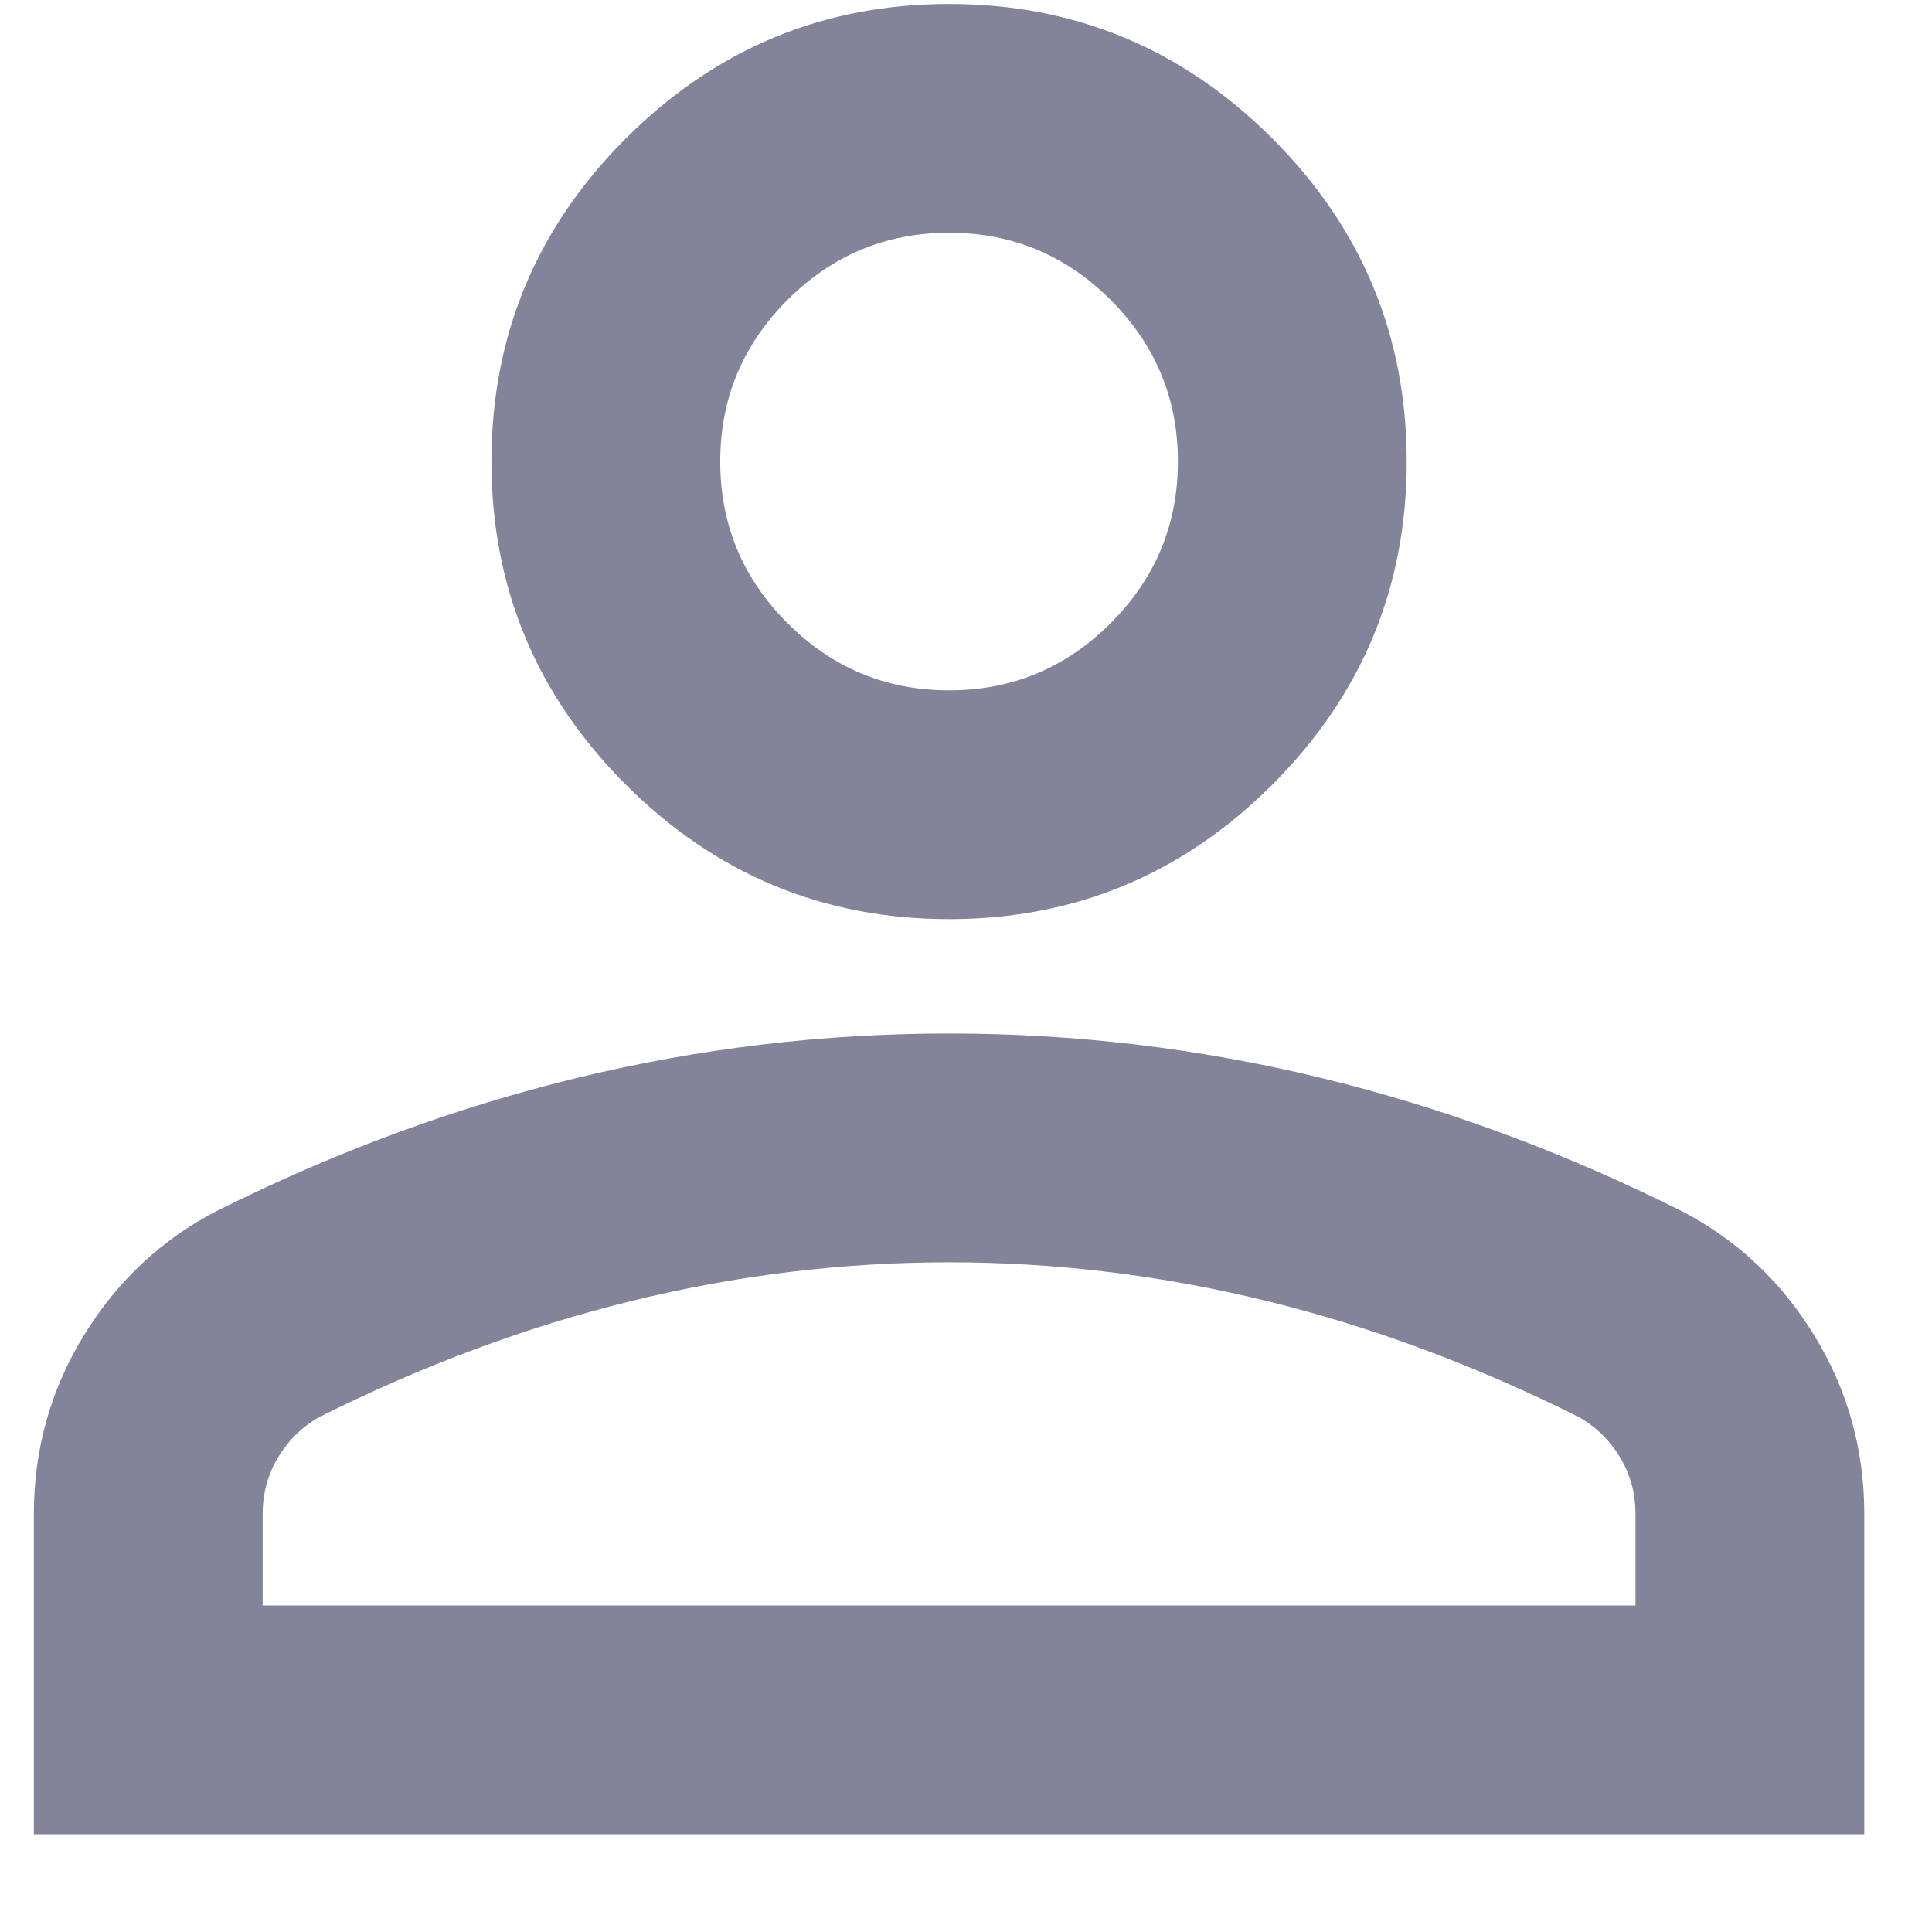 <svg width="19" height="19" viewBox="0 0 19 19" fill="none" xmlns="http://www.w3.org/2000/svg">
<path d="M9.334 9.039C8.096 9.039 7.037 8.598 6.155 7.717C5.274 6.836 4.833 5.777 4.833 4.539C4.833 3.302 5.274 2.242 6.155 1.361C7.037 0.48 8.096 0.039 9.334 0.039C10.571 0.039 11.63 0.48 12.512 1.361C13.393 2.242 13.834 3.302 13.834 4.539C13.834 5.777 13.393 6.836 12.512 7.717C11.63 8.598 10.571 9.039 9.334 9.039ZM0.333 18.039V14.889C0.333 14.252 0.498 13.666 0.826 13.131C1.154 12.597 1.59 12.189 2.134 11.908C3.296 11.327 4.477 10.891 5.677 10.6C6.877 10.309 8.096 10.164 9.334 10.164C10.571 10.164 11.79 10.309 12.99 10.6C14.19 10.891 15.371 11.327 16.534 11.908C17.077 12.189 17.513 12.597 17.841 13.131C18.169 13.666 18.334 14.252 18.334 14.889V18.039H0.333ZM2.583 15.789H16.084V14.889C16.084 14.683 16.032 14.495 15.929 14.327C15.826 14.158 15.69 14.027 15.521 13.933C14.508 13.427 13.487 13.047 12.455 12.794C11.424 12.541 10.383 12.414 9.334 12.414C8.284 12.414 7.243 12.541 6.212 12.794C5.18 13.047 4.159 13.427 3.146 13.933C2.977 14.027 2.841 14.158 2.738 14.327C2.635 14.495 2.583 14.683 2.583 14.889V15.789ZM9.334 6.789C9.952 6.789 10.482 6.569 10.923 6.128C11.363 5.688 11.584 5.158 11.584 4.539C11.584 3.92 11.363 3.391 10.923 2.95C10.482 2.509 9.952 2.289 9.334 2.289C8.715 2.289 8.185 2.509 7.744 2.95C7.304 3.391 7.083 3.92 7.083 4.539C7.083 5.158 7.304 5.688 7.744 6.128C8.185 6.569 8.715 6.789 9.334 6.789Z" fill="#838399"/>
</svg>
